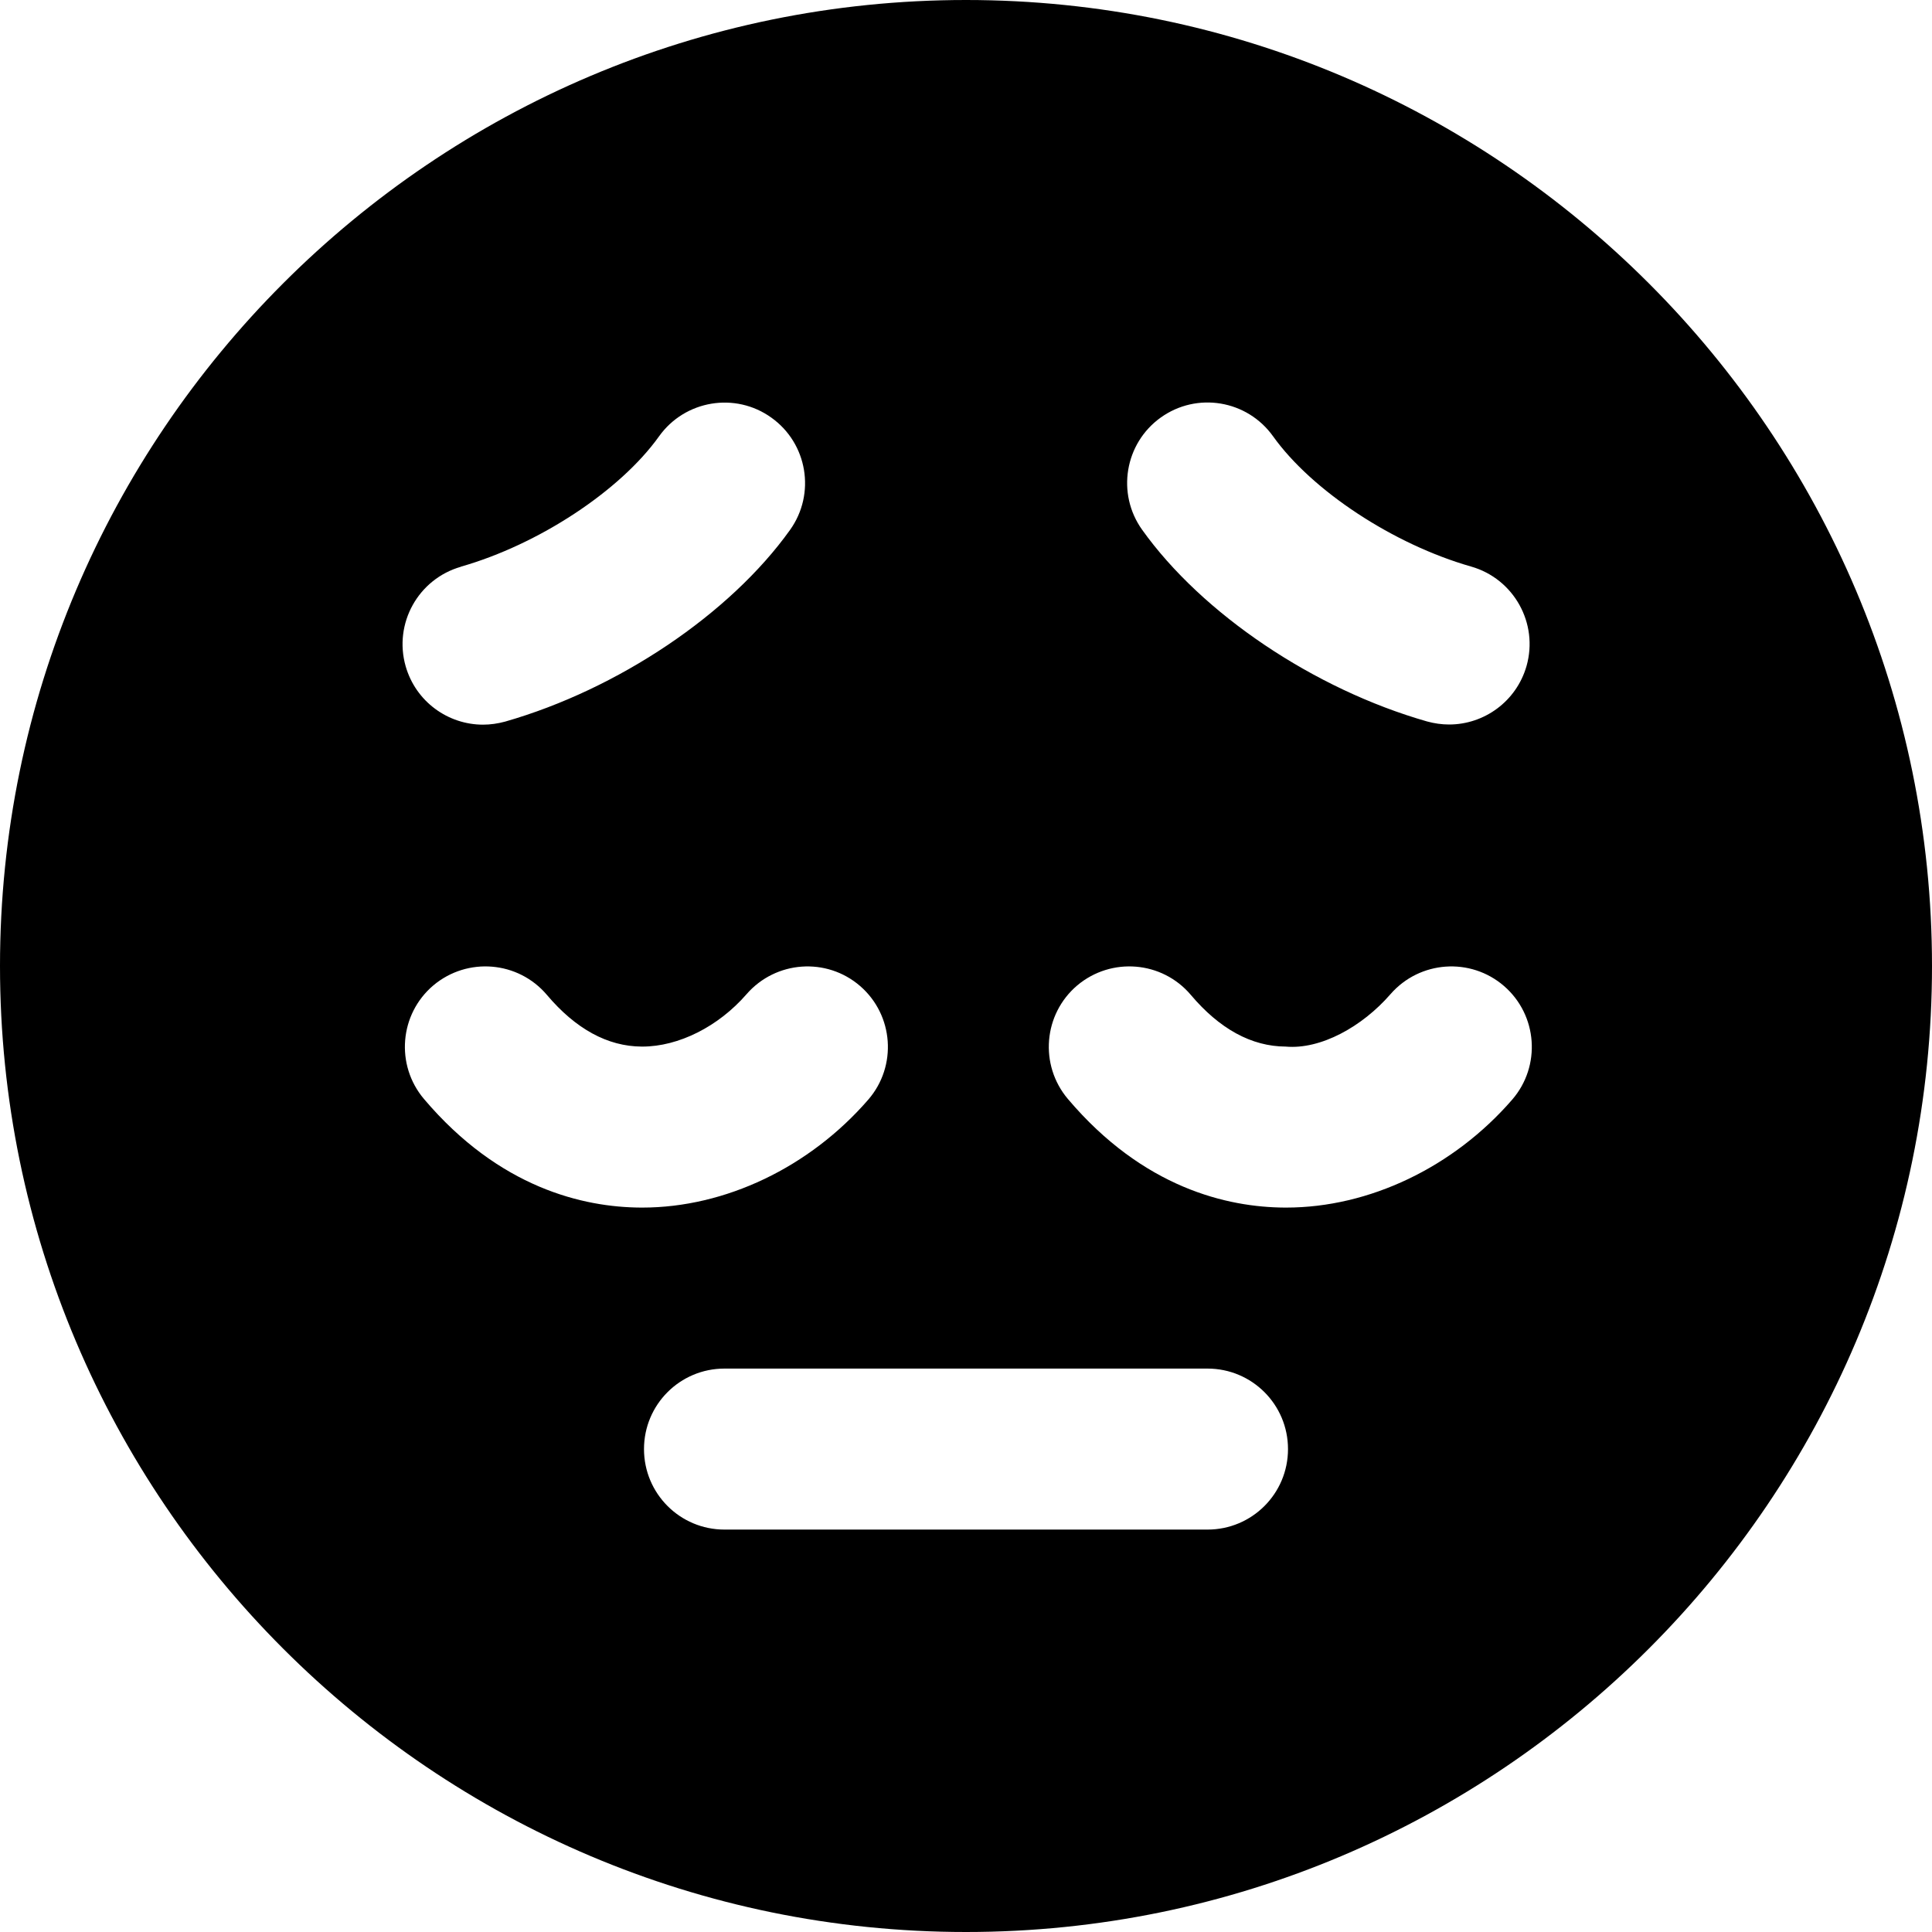 <?xml version="1.0" encoding="UTF-8"?>
<svg xmlns="http://www.w3.org/2000/svg" id="Layer_1" data-name="Layer 1" viewBox="0 0 24 24" width="512" height="512"><path d="M12,0C5.383,0,0,5.383,0,12s5.383,12,12,12,12-5.383,12-12S18.617,0,12,0Zm2.419,5.187c.449-.322,1.073-.218,1.395,.232,.484,.678,1.497,1.344,2.461,1.619,.531,.152,.839,.705,.688,1.236-.126,.439-.526,.726-.961,.726-.092,0-.184-.013-.275-.038-1.403-.401-2.793-1.336-3.539-2.381-.321-.449-.217-1.074,.232-1.395Zm-8.693,1.852c.964-.275,1.977-.941,2.461-1.619,.321-.449,.947-.554,1.395-.232,.449,.32,.554,.945,.232,1.395-.746,1.045-2.136,1.979-3.539,2.381-.092,.025-.184,.038-.275,.038-.435,0-.835-.286-.961-.726-.151-.531,.156-1.084,.688-1.236Zm2.234,7.962c-.711-.004-1.756-.242-2.694-1.35-.356-.422-.304-1.053,.117-1.41,.424-.356,1.053-.303,1.41,.117,.358,.424,.755,.641,1.179,.643h.007c.451,0,.946-.249,1.295-.651,.363-.417,.994-.462,1.411-.101,.417,.362,.462,.994,.101,1.411-.729,.841-1.777,1.341-2.807,1.341h-.019Zm7.04,4h-6c-.553,0-1-.447-1-1s.447-1,1-1h6c.553,0,1,.447,1,1s-.447,1-1,1Zm3.785-5.341c-.729,.841-1.777,1.341-2.807,1.341h-.019c-.711-.004-1.756-.242-2.694-1.35-.356-.422-.304-1.053,.117-1.41,.424-.356,1.054-.303,1.41,.117,.358,.424,.755,.641,1.179,.643,.435,.039,.951-.247,1.302-.651,.363-.417,.994-.462,1.411-.101,.417,.362,.462,.994,.101,1.411Z"/></svg>
